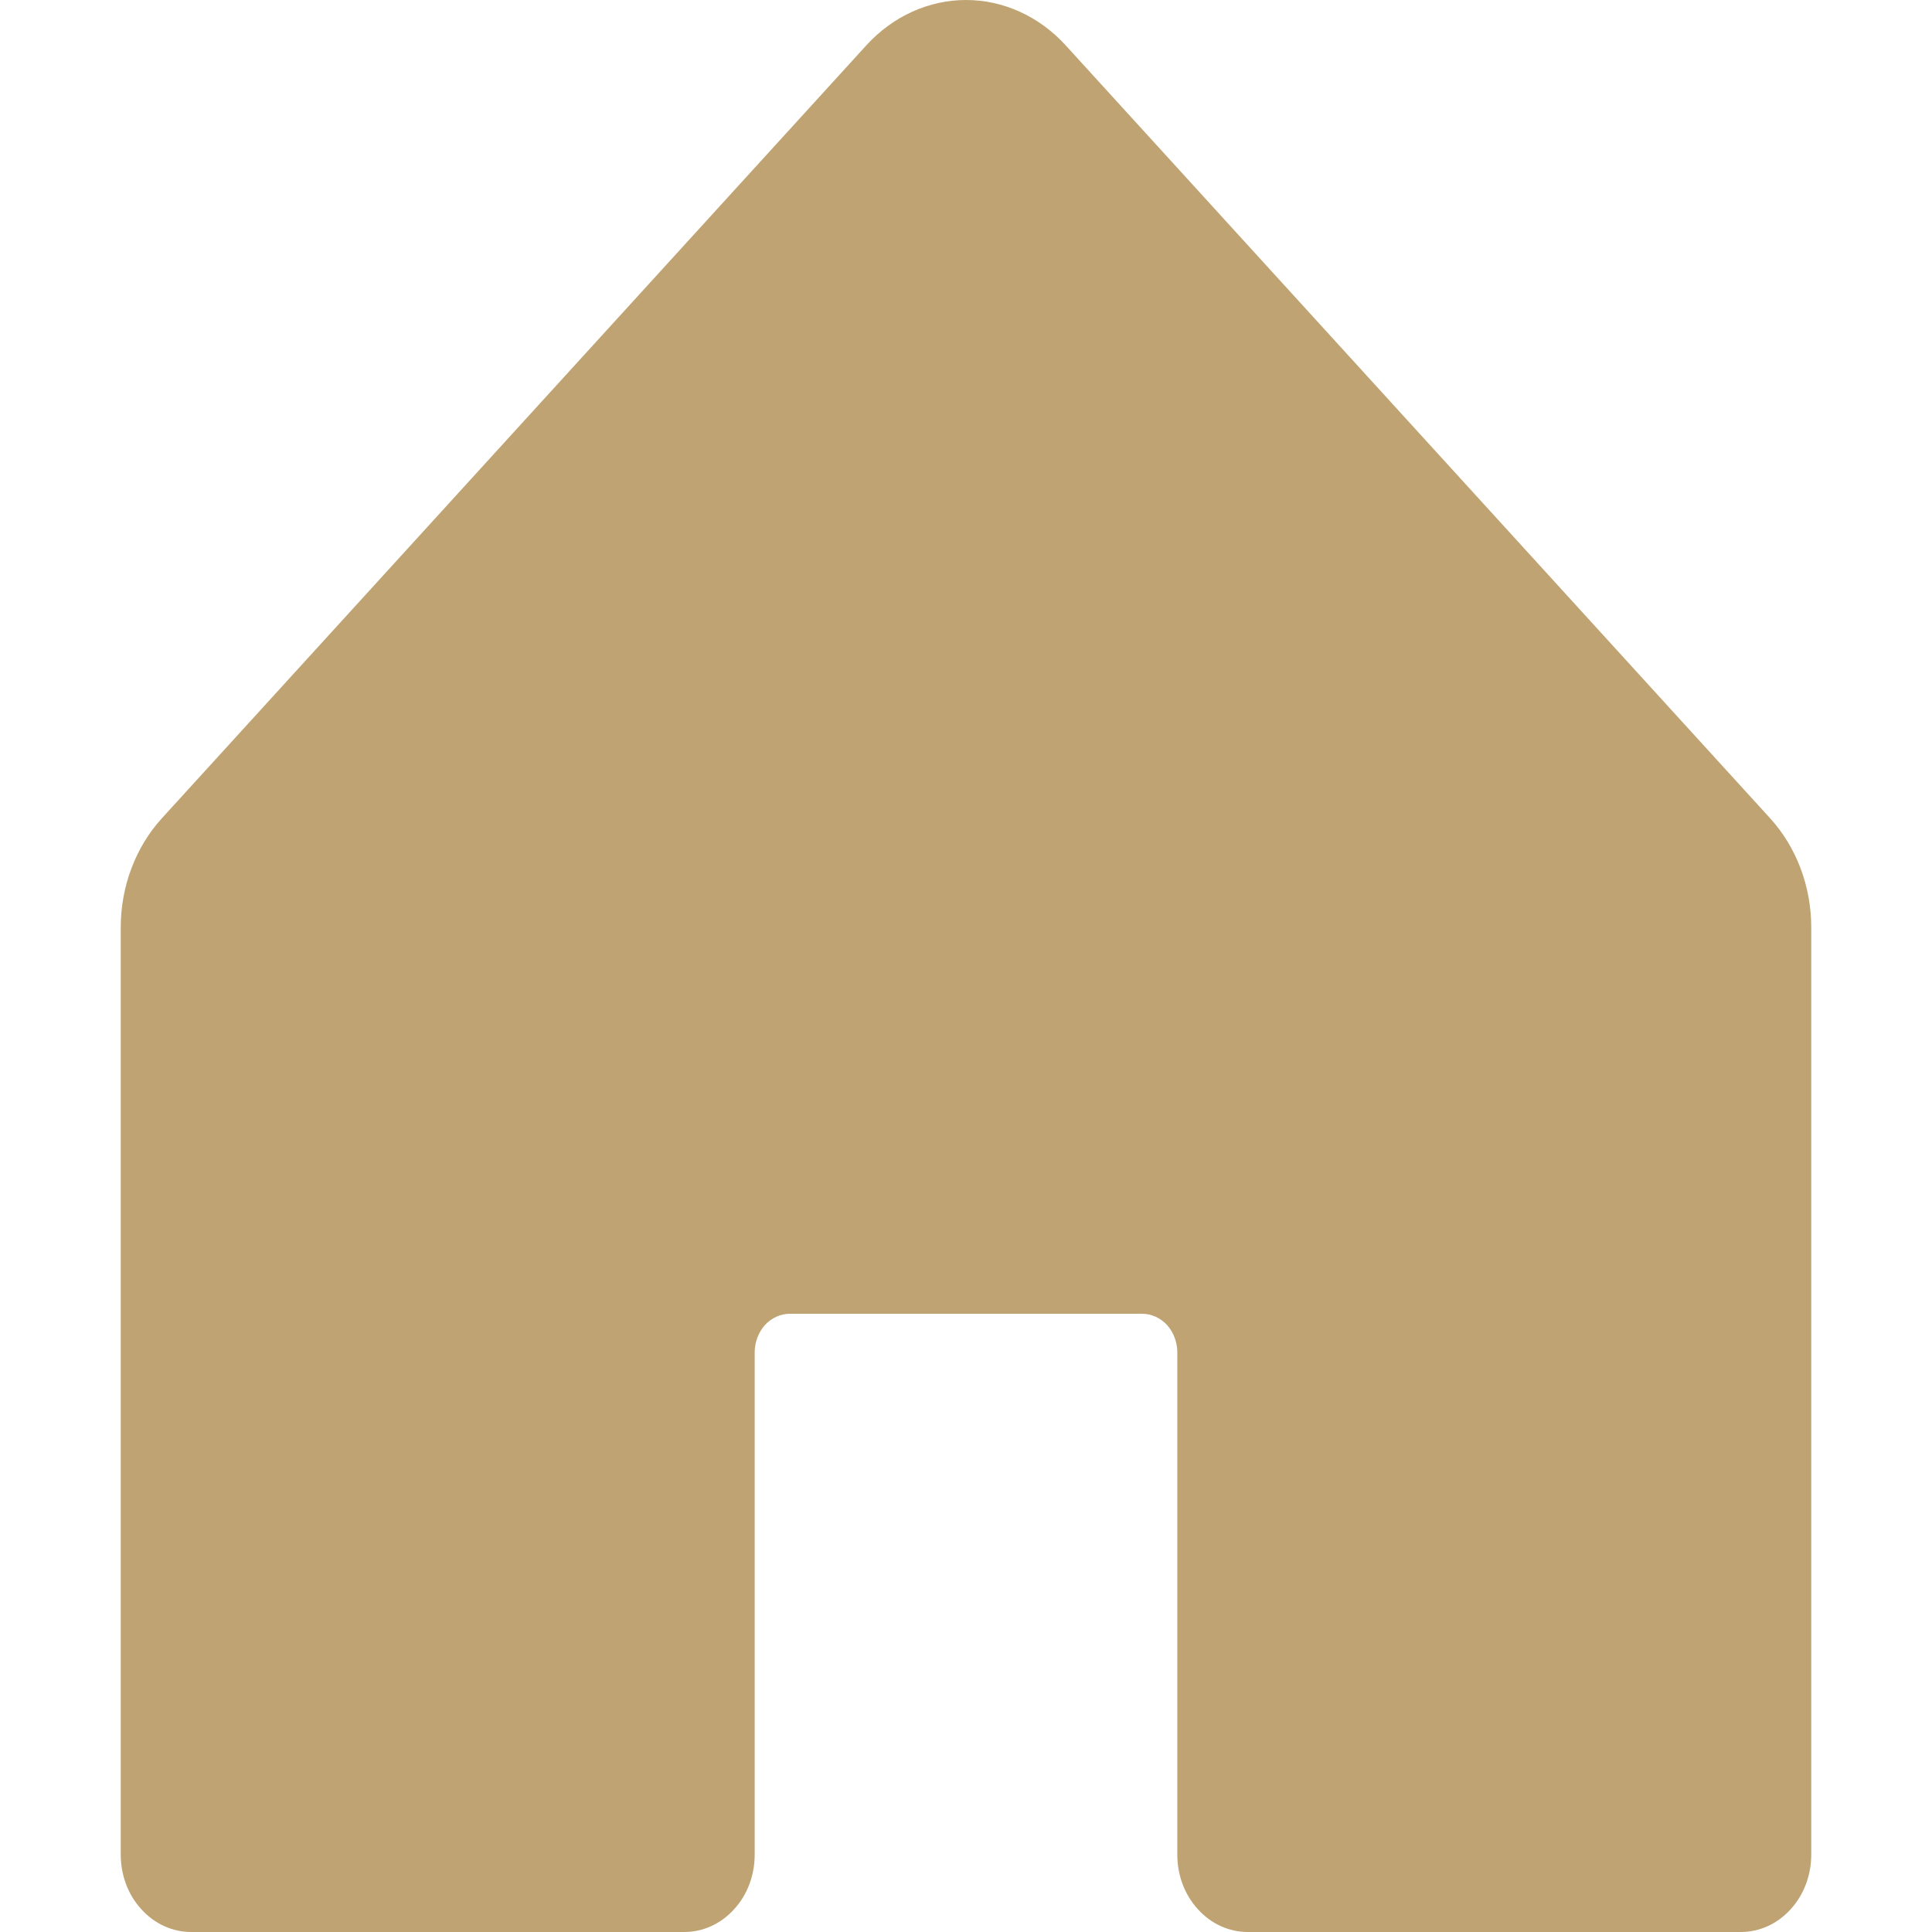 <?xml version="1.0" encoding="UTF-8"?> <svg xmlns="http://www.w3.org/2000/svg" width="16" height="16" viewBox="0 0 16 16" fill="none"><path d="M15 7.68V15.36C15 15.53 14.938 15.693 14.829 15.812C14.72 15.933 14.571 16 14.417 16H10.333C10.179 16 10.03 15.933 9.921 15.812C9.811 15.693 9.75 15.53 9.75 15.36V11.2C9.75 11.115 9.719 11.034 9.665 10.973C9.61 10.914 9.536 10.88 9.458 10.88H6.542C6.464 10.88 6.39 10.914 6.335 10.973C6.281 11.034 6.25 11.115 6.25 11.2V15.36C6.25 15.53 6.189 15.693 6.079 15.812C5.97 15.933 5.821 16 5.667 16H1.583C1.429 16 1.28 15.933 1.171 15.812C1.061 15.693 1 15.53 1 15.36V7.68C1 7.34 1.123 7.015 1.342 6.775L7.175 0.375C7.394 0.135 7.691 0 8 0C8.309 0 8.606 0.135 8.825 0.375L14.658 6.775C14.877 7.015 15 7.34 15 7.68Z" fill="#BFA372"></path></svg> 